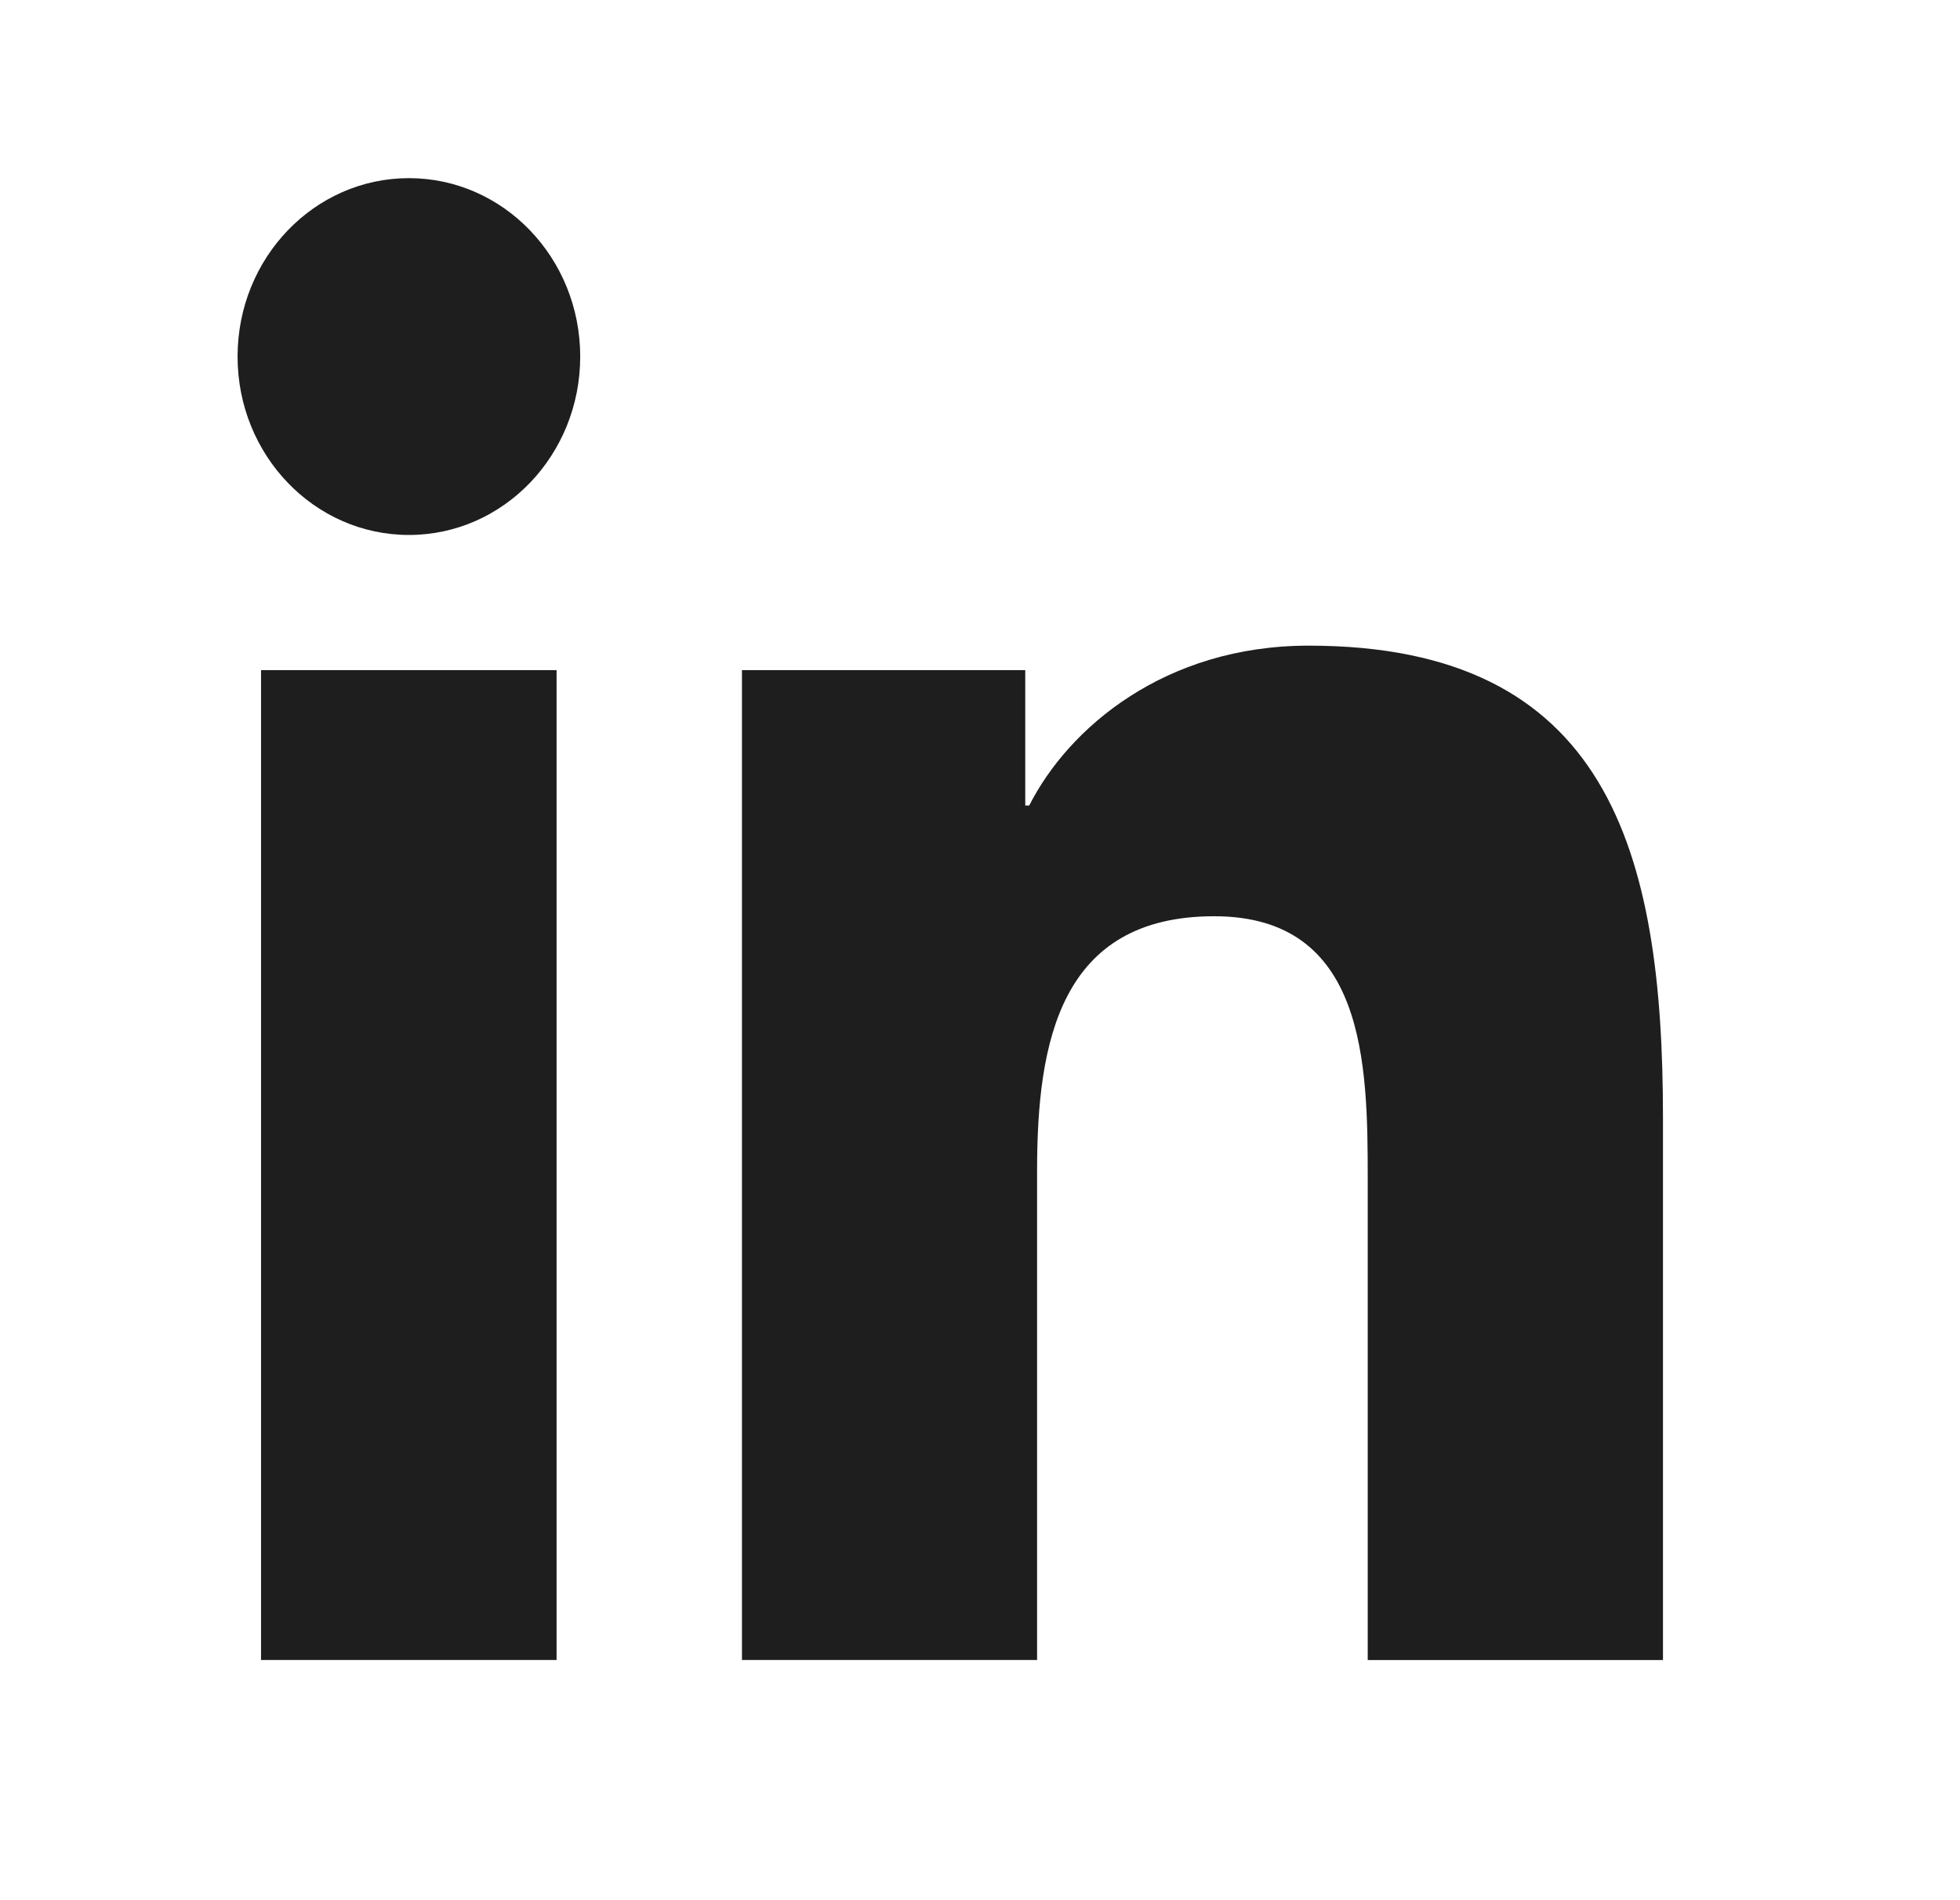 <svg width="33" height="32" viewBox="0 0 33 32" fill="none" xmlns="http://www.w3.org/2000/svg">
<path d="M6.885 9.009C8.478 9.009 9.769 7.664 9.769 6.005C9.769 4.345 8.478 3 6.885 3C5.291 3 4 4.345 4 6.005C4 7.664 5.291 9.009 6.885 9.009Z" fill="#1E1E1E"/>
<path d="M12.492 11.285V27.955H17.461V19.711C17.461 17.536 17.853 15.43 20.443 15.43C22.996 15.43 23.028 17.916 23.028 19.849V27.956H27.999V18.815C27.999 14.324 27.071 10.873 22.033 10.873C19.613 10.873 17.992 12.256 17.329 13.565H17.262V11.285H12.492ZM4.395 11.285H9.371V27.955H4.395V11.285Z" fill="#1E1E1E"/>
</svg>
